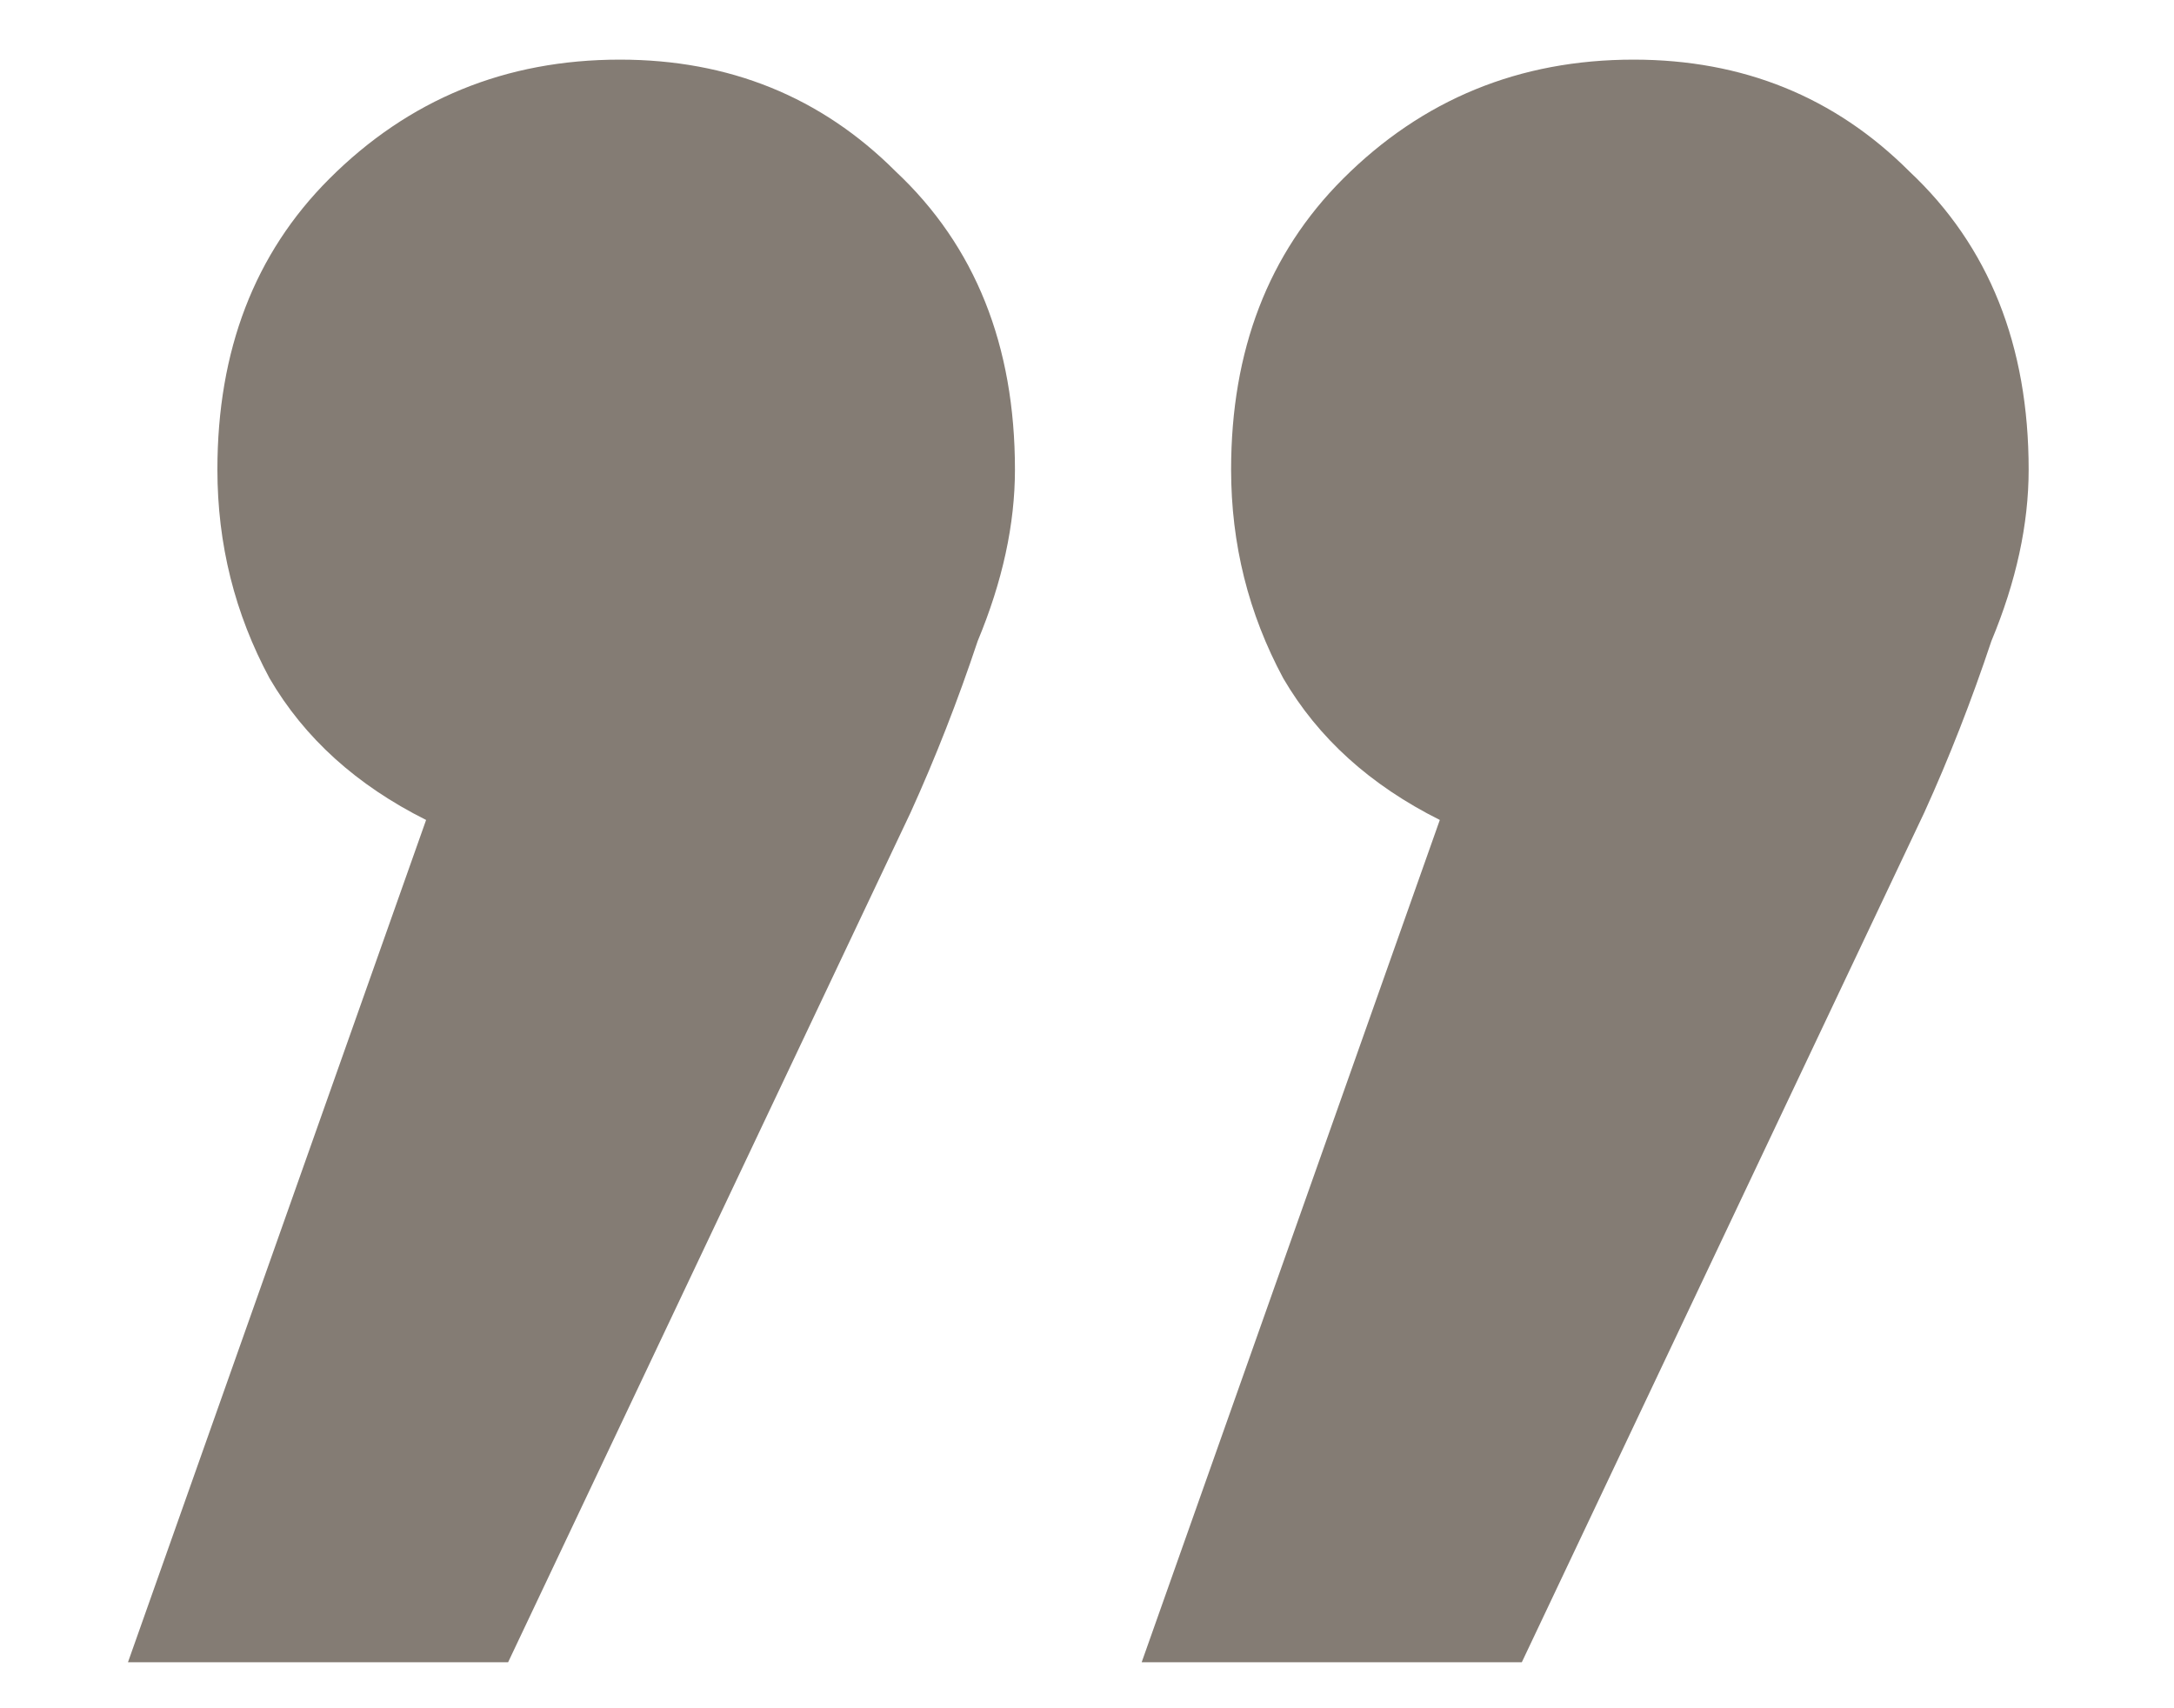 <svg width="14" height="11" viewBox="0 0 14 11" fill="none" xmlns="http://www.w3.org/2000/svg">
<path d="M3.992 0.384C4.696 0.384 5.288 0.624 5.768 1.104C6.28 1.584 6.536 2.224 6.536 3.024C6.536 3.376 6.456 3.744 6.296 4.128C6.168 4.512 6.024 4.88 5.864 5.232L3.272 10.704H0.824L2.744 5.28C2.296 5.056 1.96 4.752 1.736 4.368C1.512 3.952 1.4 3.504 1.4 3.024C1.4 2.256 1.64 1.632 2.12 1.152C2.632 0.64 3.256 0.384 3.992 0.384ZM10.52 0.384C11.224 0.384 11.816 0.624 12.296 1.104C12.808 1.584 13.064 2.224 13.064 3.024C13.064 3.376 12.984 3.744 12.824 4.128C12.696 4.512 12.552 4.88 12.392 5.232L9.8 10.704H7.352L9.272 5.28C8.824 5.056 8.488 4.752 8.264 4.368C8.04 3.952 7.928 3.504 7.928 3.024C7.928 2.256 8.168 1.632 8.648 1.152C9.16 0.64 9.784 0.384 10.52 0.384Z" fill="#847C74"/>
</svg>

